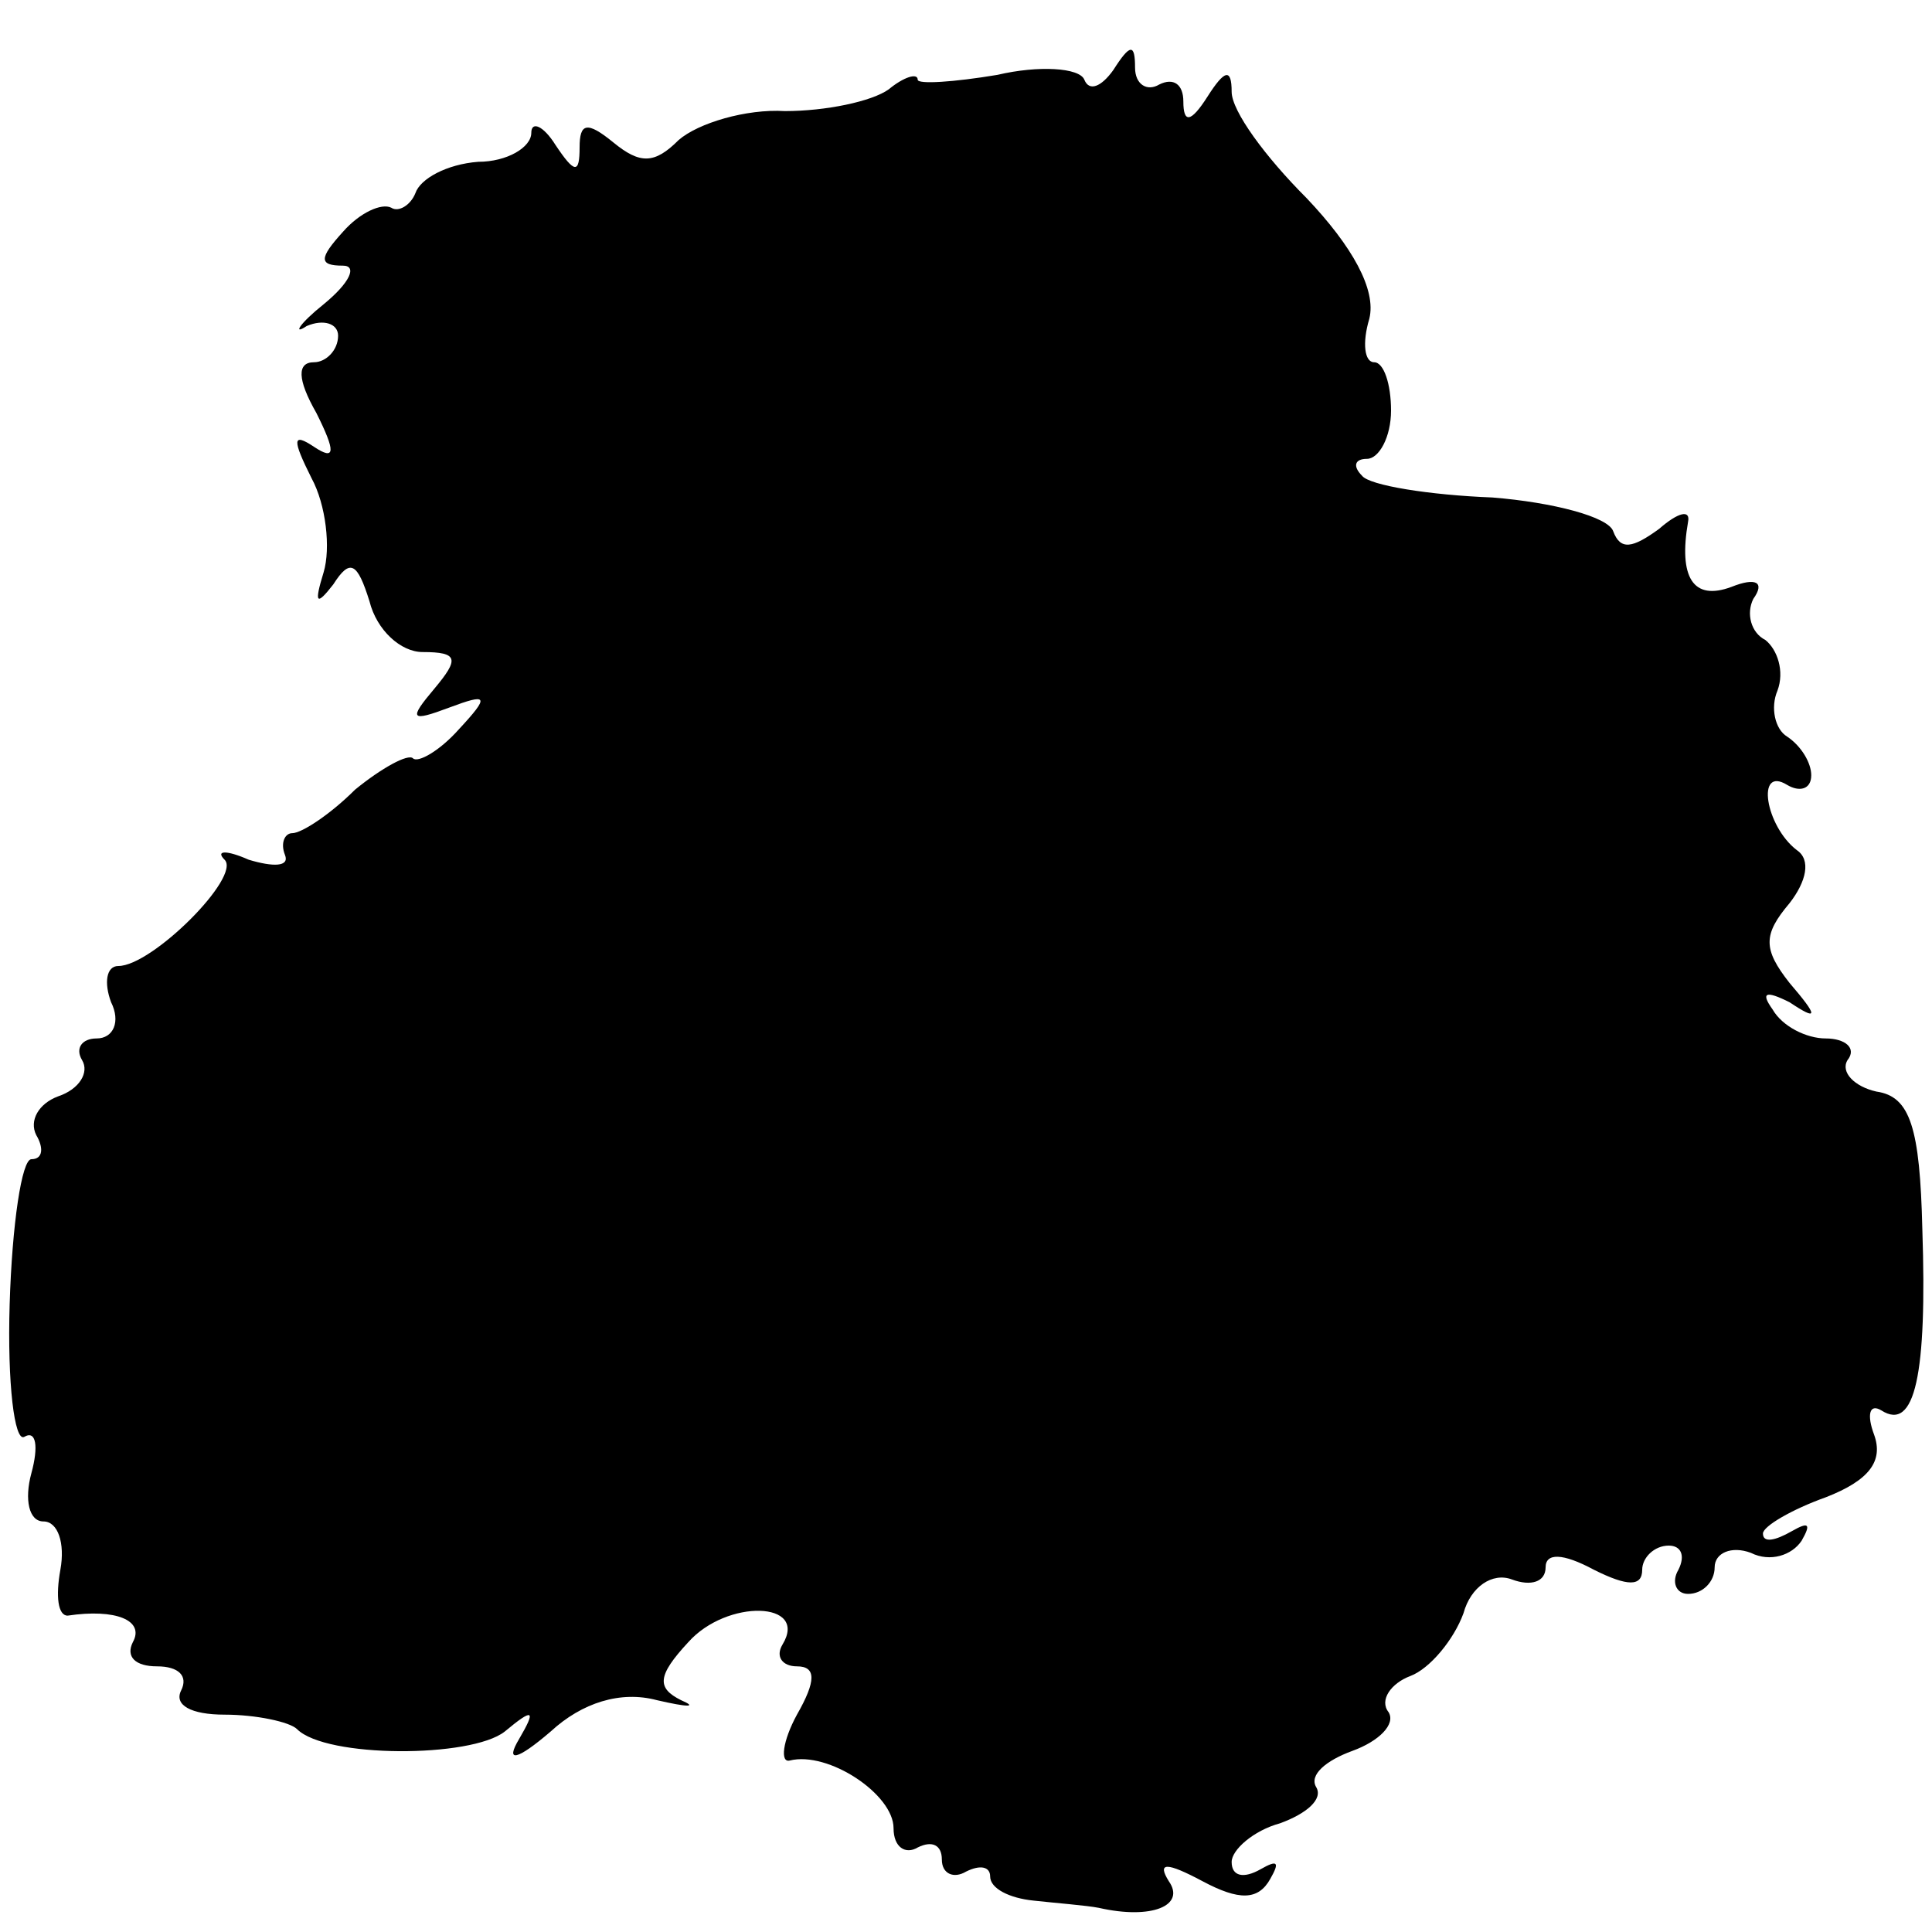 <?xml version="1.0" standalone="no"?>
<!DOCTYPE svg PUBLIC "-//W3C//DTD SVG 20010904//EN"
 "http://www.w3.org/TR/2001/REC-SVG-20010904/DTD/svg10.dtd">
<svg version="1.0" xmlns="http://www.w3.org/2000/svg"
 width="80pt" height="80pt" viewBox="0 0 80 80"
 preserveAspectRatio="xMidYMid meet">
<g transform="translate(0,80) scale(0.1,-0.1)"
fill="#000000" stroke="none">
<path d="M413 769 c-18 -3 -33 -4 -33 -2 0 3 -6 1 -12 -4 -7 -5 -26 -9 -43 -9
-16 1 -36 -5 -44 -12 -10 -10 -16 -10 -27 -1 -11 9 -14 8 -14 -2 0 -11 -2 -11
-10 1 -5 8 -10 10 -10 5 0 -6 -10 -12 -22 -12 -13 -1 -24 -7 -26 -13 -2 -5 -7
-8 -10 -6 -4 2 -13 -2 -20 -10 -10 -11 -10 -14 0 -14 6 0 3 -7 -8 -16 -10 -8
-13 -13 -7 -9 7 3 13 1 13 -4 0 -6 -5 -11 -10 -11 -7 0 -7 -7 1 -21 8 -16 8
-20 -1 -14 -9 6 -9 3 -1 -13 6 -11 8 -29 5 -39 -4 -13 -3 -14 4 -5 7 11 10 9
15 -7 3 -12 13 -21 22 -21 15 0 15 -3 5 -15 -11 -13 -10 -14 6 -8 16 6 17 5 4
-9 -8 -9 -17 -14 -19 -12 -2 2 -13 -4 -24 -13 -10 -10 -22 -18 -26 -18 -3 0
-5 -4 -3 -9 2 -5 -5 -5 -15 -2 -9 4 -14 4 -10 0 7 -7 -30 -44 -44 -44 -5 0 -6
-7 -3 -15 4 -8 1 -15 -6 -15 -6 0 -9 -4 -6 -9 3 -5 -1 -12 -10 -15 -8 -3 -12
-10 -9 -16 3 -5 3 -10 -2 -10 -4 0 -8 -27 -9 -60 -1 -33 2 -57 6 -55 5 3 6 -4
3 -15 -3 -11 -1 -20 5 -20 6 0 9 -9 7 -20 -2 -11 -1 -19 3 -19 20 3 32 -2 27
-11 -3 -6 1 -10 10 -10 9 0 13 -4 10 -10 -3 -6 4 -10 18 -10 13 0 27 -3 30 -6
12 -12 72 -12 86 -1 12 10 13 9 6 -3 -6 -10 -1 -9 13 3 13 12 29 17 44 13 13
-3 17 -3 10 0 -10 5 -10 10 3 24 16 18 50 17 39 -1 -3 -5 0 -9 6 -9 8 0 8 -6
0 -20 -6 -11 -7 -20 -3 -19 16 4 43 -14 43 -28 0 -8 5 -11 10 -8 6 3 10 1 10
-5 0 -6 5 -8 10 -5 6 3 10 2 10 -2 0 -5 8 -9 18 -10 9 -1 22 -2 27 -3 22 -5
36 1 29 11 -5 8 -1 8 14 0 15 -8 23 -8 28 1 4 7 3 8 -4 4 -7 -4 -12 -3 -12 3
0 5 9 13 20 16 11 4 18 10 15 15 -3 5 4 11 15 15 11 4 18 11 15 16 -4 5 1 12
9 15 8 3 18 15 22 26 3 11 12 17 20 14 8 -3 14 -1 14 5 0 6 7 6 20 -1 14 -7
20 -7 20 0 0 5 5 10 11 10 5 0 7 -4 4 -10 -3 -5 -1 -10 4 -10 6 0 11 5 11 11
0 6 7 9 15 6 8 -4 17 -1 21 5 4 7 3 8 -4 4 -7 -4 -12 -5 -12 -1 0 3 12 10 26
15 18 7 24 15 20 26 -3 8 -2 13 3 10 14 -9 19 15 17 75 -1 42 -5 55 -19 57 -9
2 -15 8 -12 13 4 5 -1 9 -9 9 -8 0 -18 5 -22 12 -5 7 -3 8 7 3 12 -8 12 -6 0
8 -11 14 -11 20 0 33 7 9 9 18 3 22 -13 10 -17 35 -4 27 5 -3 10 -2 10 4 0 5
-4 12 -10 16 -5 3 -7 12 -4 19 3 8 0 17 -5 21 -6 3 -8 11 -5 17 5 7 1 9 -9 5
-16 -6 -22 4 -18 27 1 5 -4 4 -12 -3 -11 -8 -16 -9 -19 -1 -2 6 -25 12 -50 14
-26 1 -51 5 -54 9 -4 4 -3 7 2 7 5 0 10 9 10 20 0 11 -3 20 -7 20 -4 0 -5 8
-2 18 3 12 -7 30 -26 50 -17 17 -31 36 -31 44 0 10 -3 9 -10 -2 -7 -11 -10
-11 -10 -2 0 7 -4 10 -10 7 -5 -3 -10 0 -10 7 0 10 -2 10 -9 -1 -5 -7 -10 -9
-12 -4 -2 5 -19 6 -36 2z"/>
</g>
</svg>
